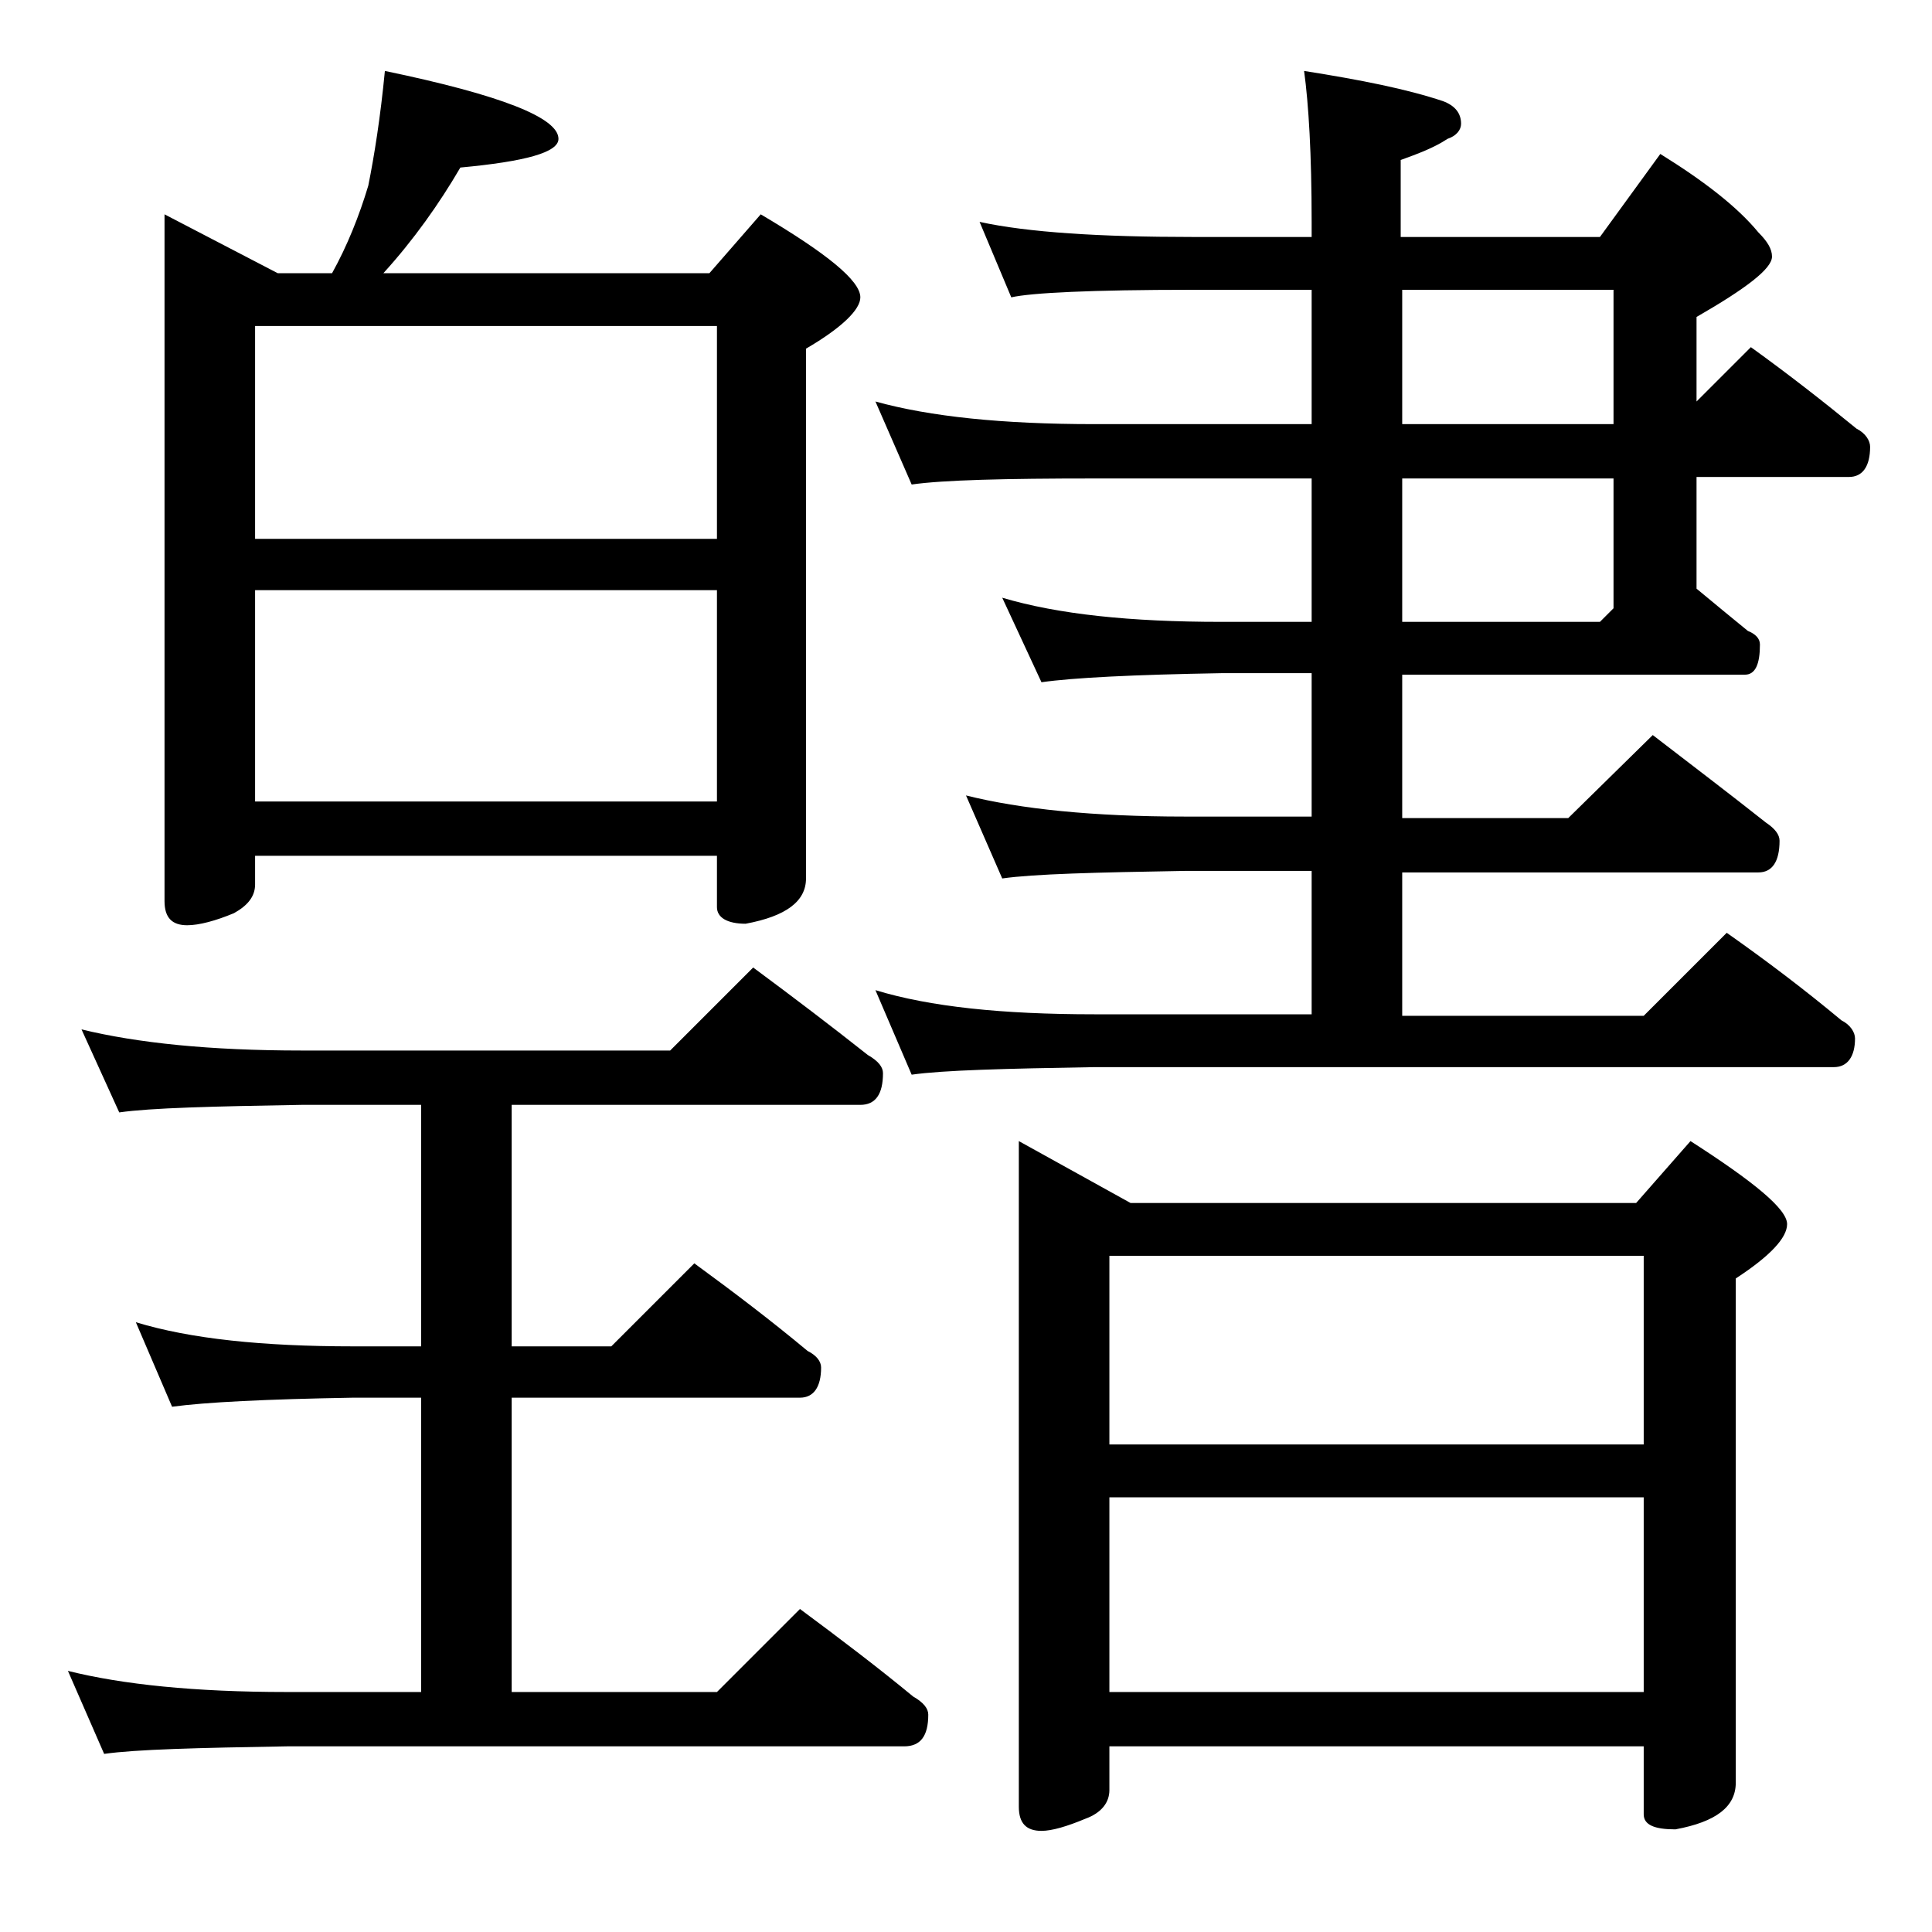 <?xml version="1.0" encoding="utf-8"?>
<!-- Generator: Adobe Illustrator 18.0.0, SVG Export Plug-In . SVG Version: 6.00 Build 0)  -->
<!DOCTYPE svg PUBLIC "-//W3C//DTD SVG 1.1//EN" "http://www.w3.org/Graphics/SVG/1.1/DTD/svg11.dtd">
<svg version="1.1" id="Layer_1" xmlns="http://www.w3.org/2000/svg" xmlns:xlink="http://www.w3.org/1999/xlink" x="0px" y="0px"
	 viewBox="0 0 128 128" enable-background="new 0 0 128 128" xml:space="preserve">
<path d="M5.4,68.2c3.7,0.9,8.5,1.4,14.6,1.4h24.4l5.5-5.5c2.7,2,5.2,3.9,7.6,5.8c0.7,0.4,1,0.8,1,1.2c0,1.4-0.5,2.1-1.5,2.1H33.9v16
	h6.6l5.5-5.5c2.6,1.9,5.1,3.8,7.5,5.8c0.6,0.3,0.9,0.7,0.9,1.1c0,1.3-0.5,2-1.4,2H33.9v19.5h13.6l5.5-5.5c2.7,2,5.2,3.9,7.5,5.8
	c0.7,0.4,1,0.8,1,1.2c0,1.4-0.5,2.1-1.6,2.1H19c-5.9,0.1-10,0.2-12.1,0.5l-2.4-5.5c3.6,0.9,8.4,1.4,14.5,1.4h8.9V92.6h-4.5
	c-5.8,0.1-9.8,0.3-12,0.6L9,87.6c3.6,1.1,8.4,1.6,14.4,1.6h4.5v-16H20c-5.9,0.1-10,0.2-12.1,0.5L5.4,68.2z M25.5,4.7
	C33.2,6.3,37,7.8,37,9.2c0,0.9-2.2,1.5-6.5,1.9c-1.4,2.4-3.1,4.8-5.1,7H47l3.4-3.9c4.4,2.6,6.6,4.4,6.6,5.5c0,0.8-1.2,2-3.6,3.4
	v35.1c0,1.5-1.3,2.5-4,3c-1.2,0-1.9-0.4-1.9-1.1v-3.4H16.9v1.9c0,0.8-0.5,1.4-1.4,1.9c-1.2,0.5-2.3,0.8-3.1,0.8
	c-1,0-1.5-0.5-1.5-1.6V14.2l7.5,3.9H22c1-1.8,1.8-3.8,2.4-5.8C24.8,10.3,25.2,7.8,25.5,4.7z M16.9,35.7h30.6V21.6H16.9V35.7z
	 M16.9,53.1h30.6v-14H16.9V53.1z M64.9,14.7c3.2,0.7,8,1,14.1,1h7.9v-1c0-4.5-0.2-7.8-0.5-10c3.8,0.6,6.8,1.2,9.2,2
	c0.8,0.3,1.2,0.8,1.2,1.5c0,0.4-0.3,0.8-0.9,1c-0.9,0.6-2,1-3.1,1.4v5.1H106l4-5.5c2.9,1.8,5.1,3.5,6.5,5.2c0.6,0.6,0.9,1.1,0.9,1.6
	c0,0.8-1.7,2.1-5,4v5.6l3.6-3.6c2.5,1.8,4.8,3.6,7,5.4c0.6,0.3,0.9,0.8,0.9,1.2c0,1.3-0.5,2-1.4,2h-10.1V39c1.2,1,2.3,1.9,3.4,2.8
	c0.5,0.2,0.8,0.5,0.8,0.9c0,1.3-0.3,2-1,2H92.9v9.5h11l5.6-5.5c2.6,2,5.1,3.9,7.5,5.8c0.6,0.4,0.9,0.8,0.9,1.2
	c0,1.4-0.5,2.1-1.4,2.1H92.9v9.5h16l5.5-5.5c2.7,1.9,5.2,3.8,7.6,5.8c0.6,0.3,0.9,0.8,0.9,1.2c0,1.2-0.5,1.9-1.4,1.9h-49
	c-5.9,0.1-10,0.2-12.1,0.5L58,65.6c3.6,1.1,8.4,1.6,14.5,1.6h14.4v-9.5h-8.4c-5.9,0.1-10,0.2-12.1,0.5L64,52.7
	c3.6,0.9,8.4,1.4,14.5,1.4h8.4v-9.5h-6c-5.8,0.1-9.8,0.3-11.9,0.6l-2.6-5.6c3.7,1.1,8.5,1.6,14.5,1.6h6v-9.5H72.5
	c-5.9,0-10,0.1-12.1,0.4L58,26.6c3.6,1,8.4,1.5,14.5,1.5h14.4v-8.9H79c-6.7,0-10.7,0.2-12,0.5L64.9,14.7z M67.5,75.6l7.4,4.1h33.5
	l3.6-4.1c4.2,2.7,6.4,4.5,6.4,5.5c0,0.9-1.1,2.1-3.4,3.6v33.4c0,1.6-1.3,2.6-4,3.1c-1.4,0-2.1-0.3-2.1-1v-4.5H73.5v2.9
	c0,0.8-0.5,1.5-1.6,1.9c-1.2,0.5-2.2,0.8-2.9,0.8c-1,0-1.5-0.5-1.5-1.6V75.6z M73.5,95.7h35.4V83.2H73.5V95.7z M73.5,112.1h35.4
	V99.2H73.5V112.1z M92.9,19.2v8.9h14v-8.9H92.9z M92.9,31.7v9.5H106l0.9-0.9v-8.6H92.9z"/>
</svg>
